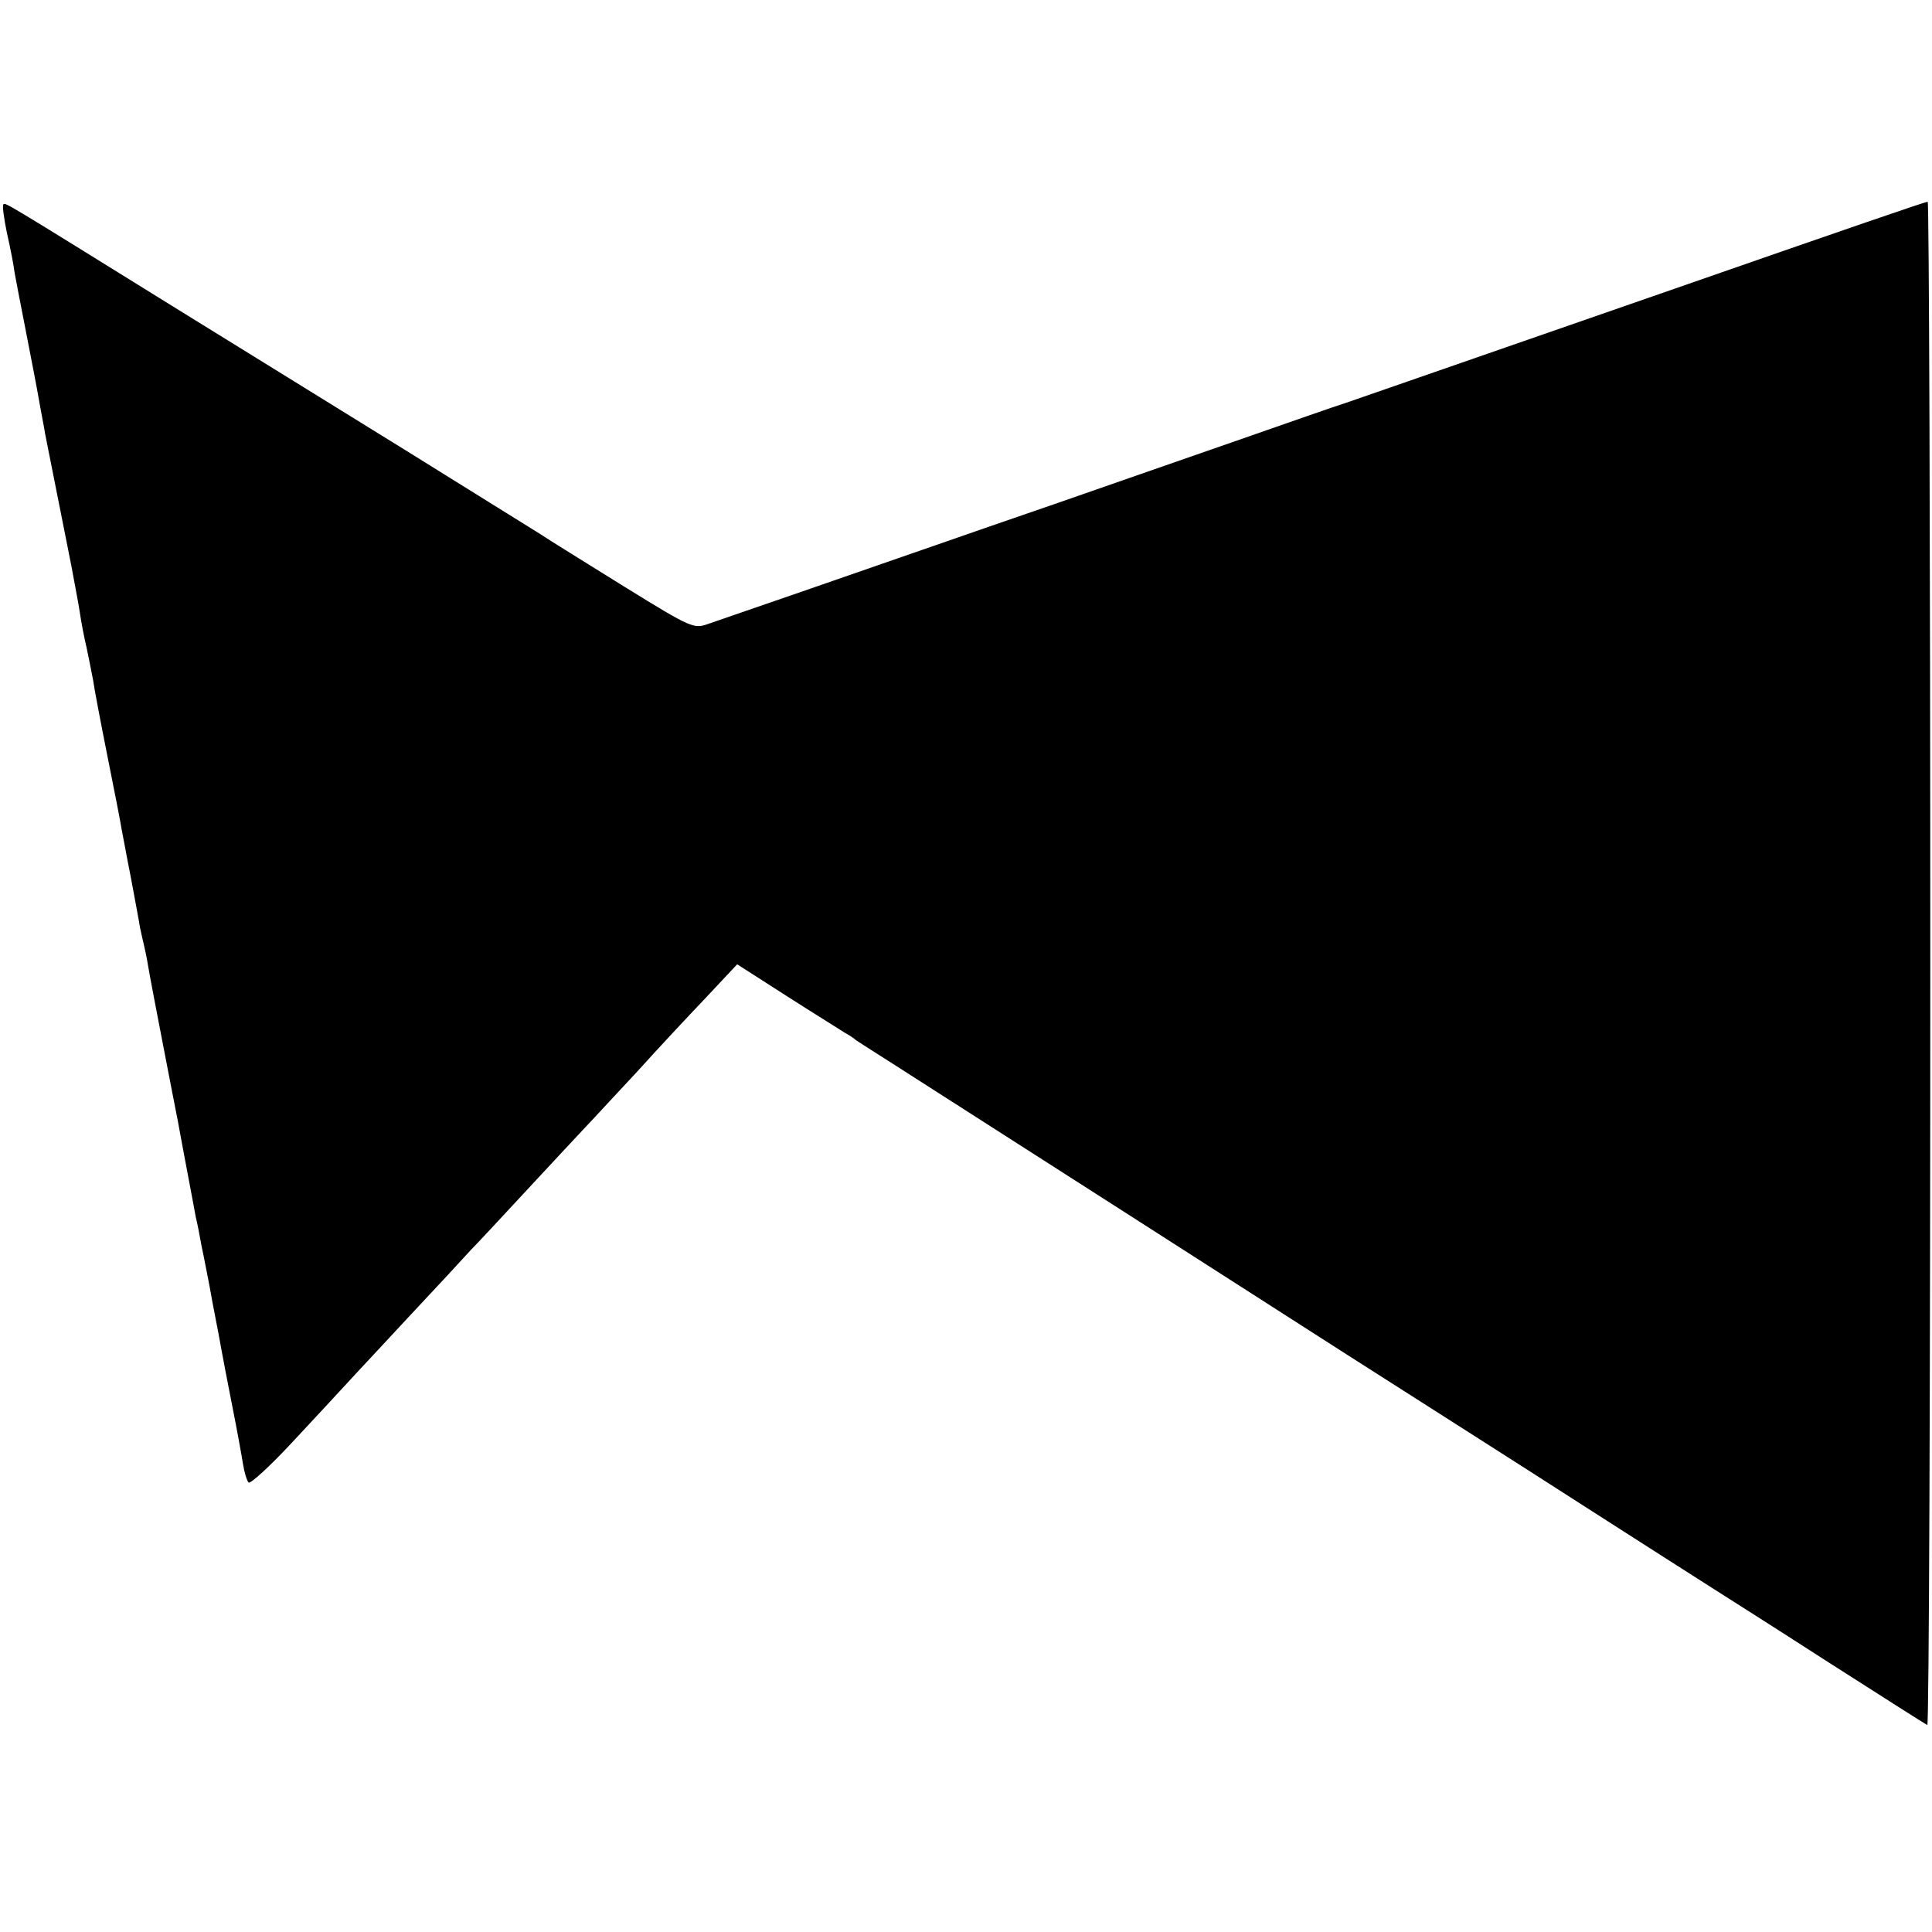 <?xml version="1.0" standalone="no"?>
<!DOCTYPE svg PUBLIC "-//W3C//DTD SVG 20010904//EN"
 "http://www.w3.org/TR/2001/REC-SVG-20010904/DTD/svg10.dtd">
<svg version="1.0" xmlns="http://www.w3.org/2000/svg"
 width="450pt" height="450pt" viewBox="0 0 450 450"
 preserveAspectRatio="xMidYMid meet">
<g transform="translate(0,450) scale(0.1,-0.1)"
fill="#000000" stroke="none">
<path d="M8 4024 c-3 -2 1 -32 8 -66 8 -35 16 -76 18 -93 3 -16 14 -75 25
-130 19 -99 22 -111 36 -190 4 -22 9 -47 10 -55 5 -26 46 -231 61 -307 7 -39
17 -89 20 -110 3 -21 10 -58 16 -83 5 -25 12 -58 15 -75 2 -16 17 -95 33 -175
16 -80 31 -156 33 -170 3 -14 12 -65 22 -115 9 -49 19 -101 21 -115 3 -14 7
-32 9 -40 2 -8 7 -31 10 -50 3 -19 19 -102 35 -185 16 -82 31 -161 34 -175 11
-61 39 -207 42 -225 3 -11 9 -42 14 -70 6 -27 12 -61 15 -75 3 -14 9 -50 15
-80 6 -30 13 -68 16 -85 3 -16 14 -75 25 -130 11 -55 22 -116 25 -135 3 -19 9
-39 13 -43 4 -4 50 38 102 94 52 56 110 118 129 139 19 21 85 91 145 156 61
65 125 134 142 153 18 18 76 81 130 139 54 58 115 124 136 146 22 23 76 82
122 131 45 50 116 126 157 169 l75 80 117 -75 c64 -41 124 -78 133 -84 9 -5
22 -13 27 -18 6 -4 45 -29 86 -55 261 -167 817 -523 1057 -677 155 -99 402
-256 548 -350 145 -93 283 -181 305 -195 22 -14 142 -90 266 -170 125 -80 229
-146 233 -148 4 -1 7 796 7 1773 0 976 -3 1775 -6 1775 -6 0 -166 -55 -640
-220 -584 -203 -697 -242 -720 -250 -14 -4 -131 -45 -260 -90 -129 -45 -311
-108 -405 -141 -93 -32 -235 -81 -315 -109 -158 -55 -444 -154 -500 -173 -34
-12 -38 -11 -195 86 -88 55 -176 109 -195 122 -19 12 -161 100 -315 196 -154
95 -399 247 -545 337 -387 240 -388 241 -392 236z"/>
</g>
</svg>
